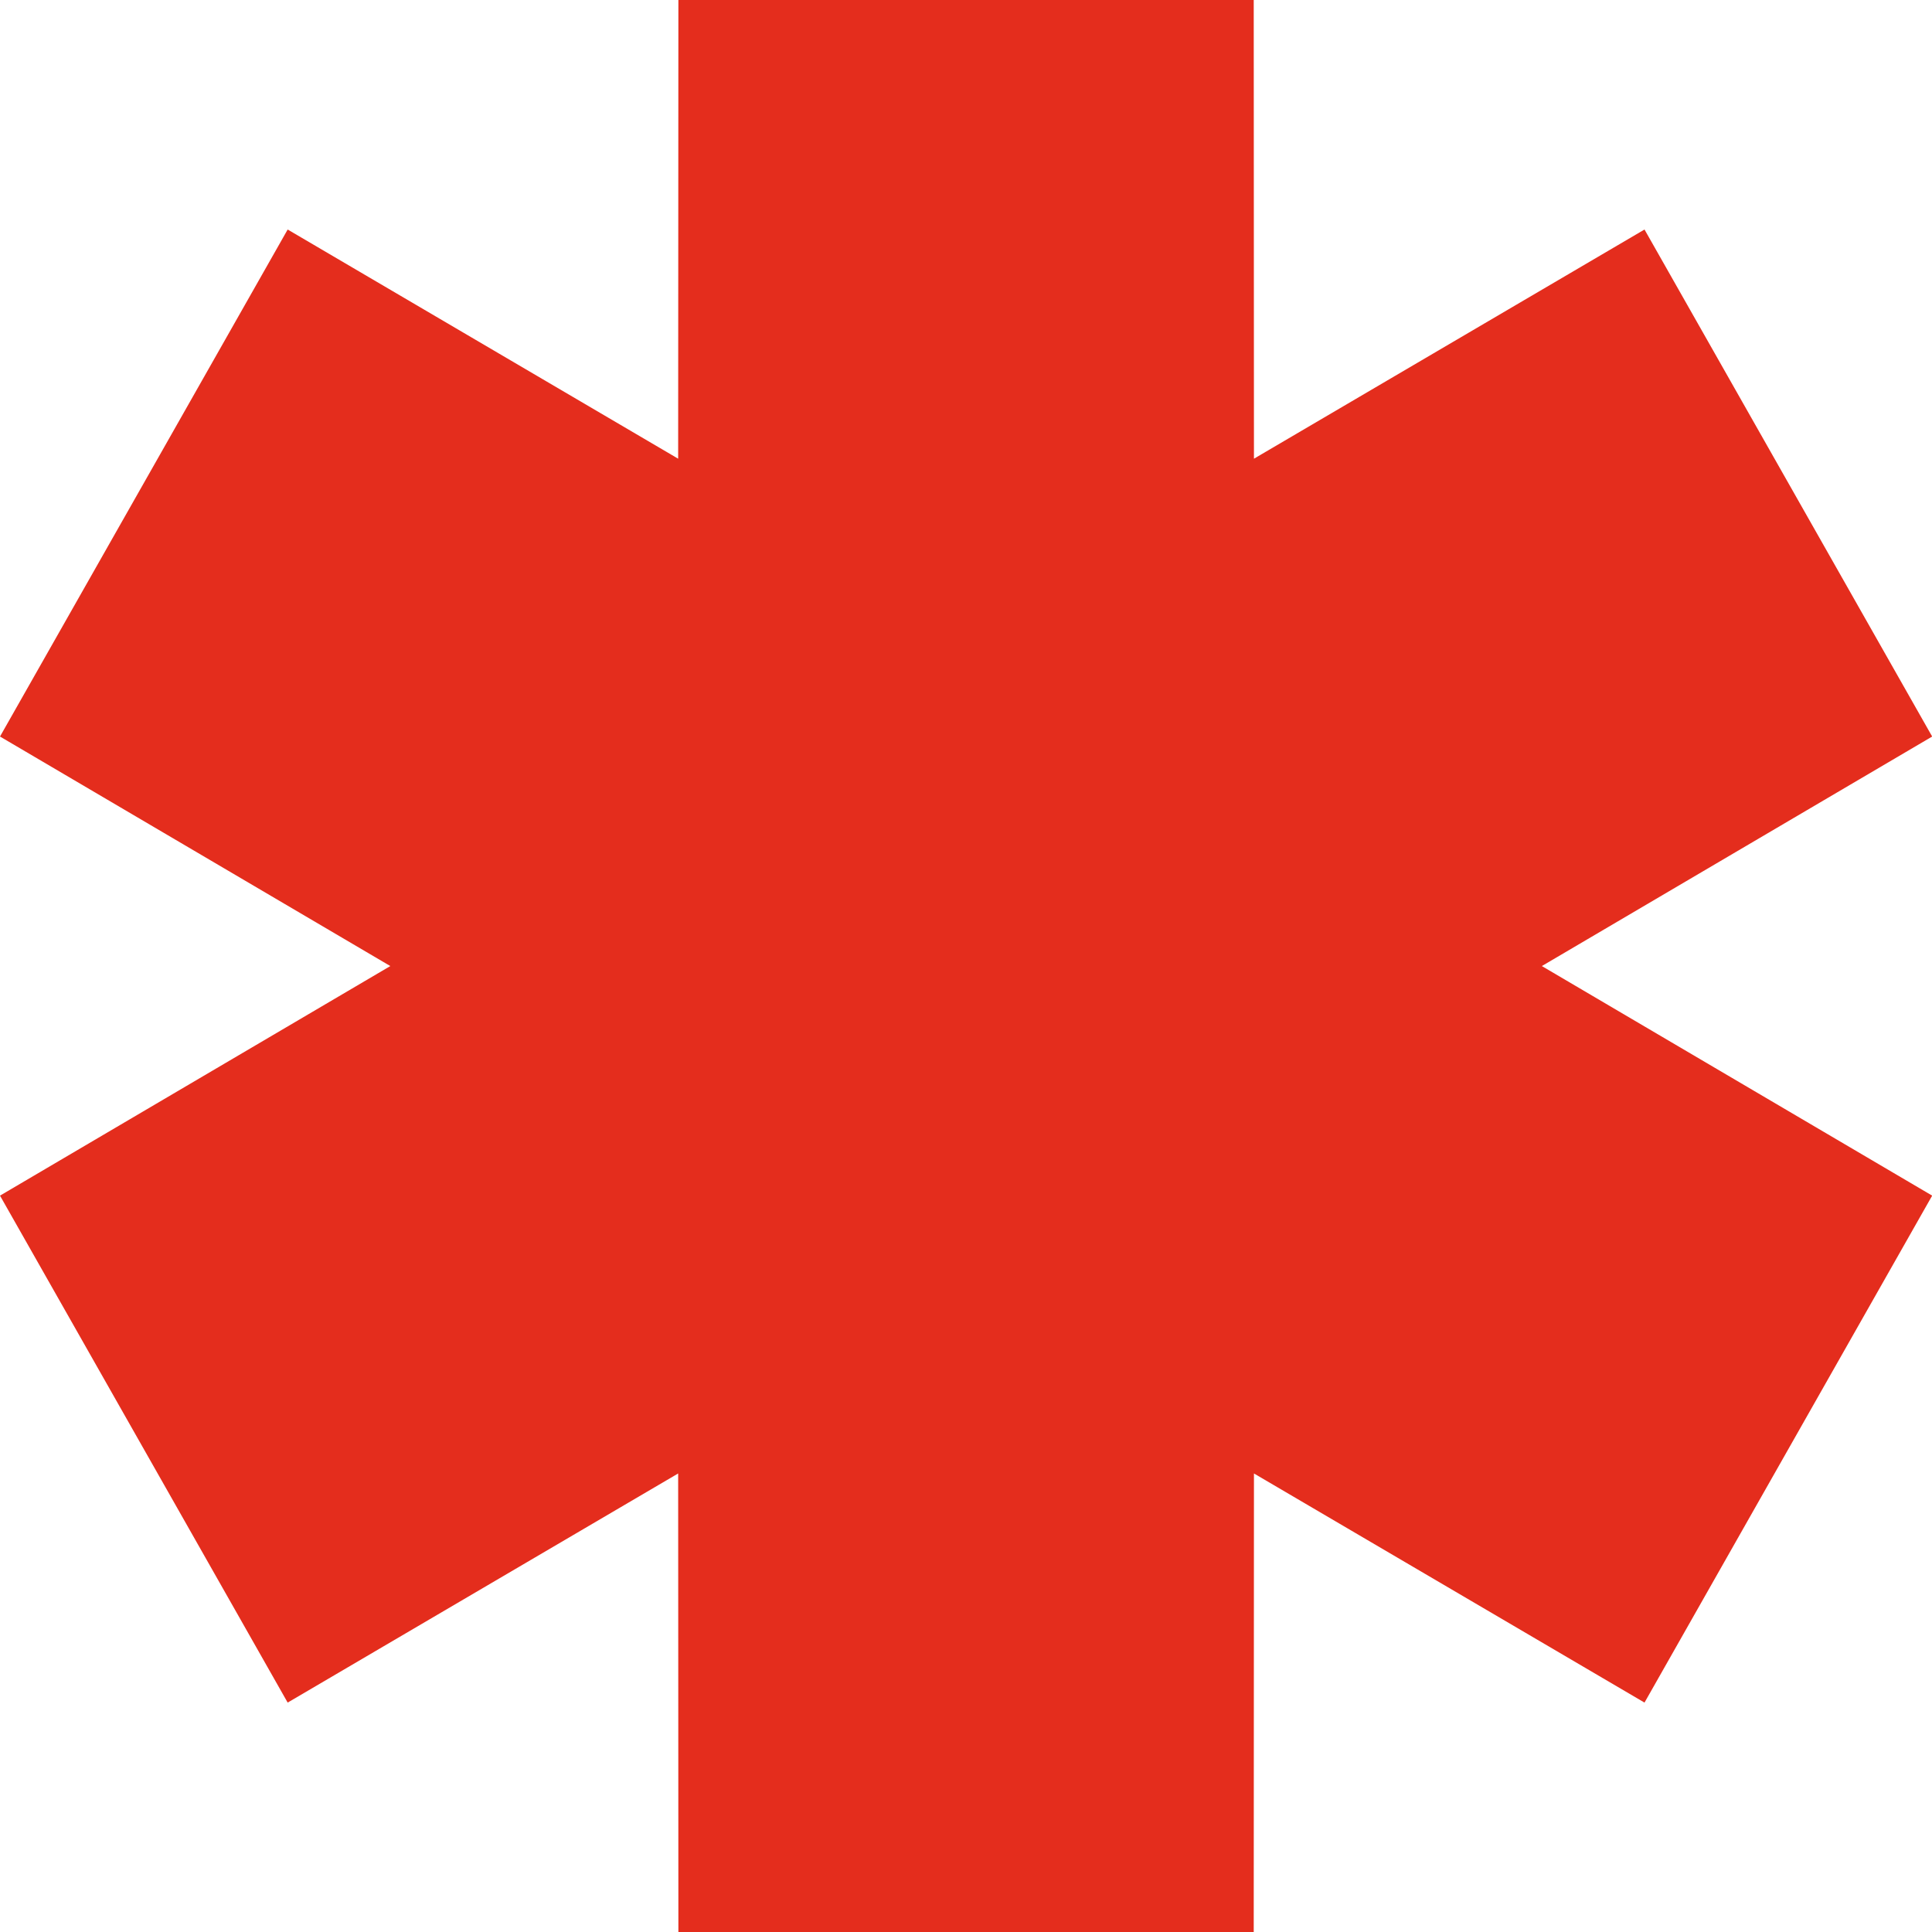<?xml version="1.0" encoding="UTF-8"?> <svg xmlns="http://www.w3.org/2000/svg" viewBox="0 0 33.99 33.99" data-guides="{&quot;vertical&quot;:[],&quot;horizontal&quot;:[]}"><path fill="#e42d1d" stroke="none" fill-opacity="1" stroke-width="1" stroke-opacity="1" clip-rule="evenodd" fill-rule="evenodd" id="tSvg1416b09b4cc" title="Path 1" d="M6.867 16.996C4.578 15.65 2.289 14.304 0 12.958C1.687 9.985 3.374 7.012 5.061 4.038C7.351 5.382 9.641 6.726 11.931 8.07C11.933 5.38 11.934 2.69 11.935 0C15.309 0 18.683 0 22.057 0C22.059 2.69 22.06 5.38 22.061 8.07C24.351 6.726 26.642 5.382 28.932 4.038C30.619 7.012 32.306 9.985 33.993 12.958C31.704 14.304 29.415 15.65 27.126 16.996C29.415 18.343 31.704 19.689 33.993 21.035C32.306 24.008 30.619 26.981 28.932 29.954C26.642 28.61 24.351 27.267 22.061 25.923C22.06 28.613 22.059 31.303 22.057 33.993C18.683 33.993 15.309 33.993 11.935 33.993C11.934 31.303 11.933 28.613 11.931 25.923C9.641 27.267 7.351 28.61 5.061 29.954C3.374 26.981 1.687 24.008 0 21.035C2.289 19.689 4.578 18.343 6.867 16.996Z"></path><defs></defs></svg> 